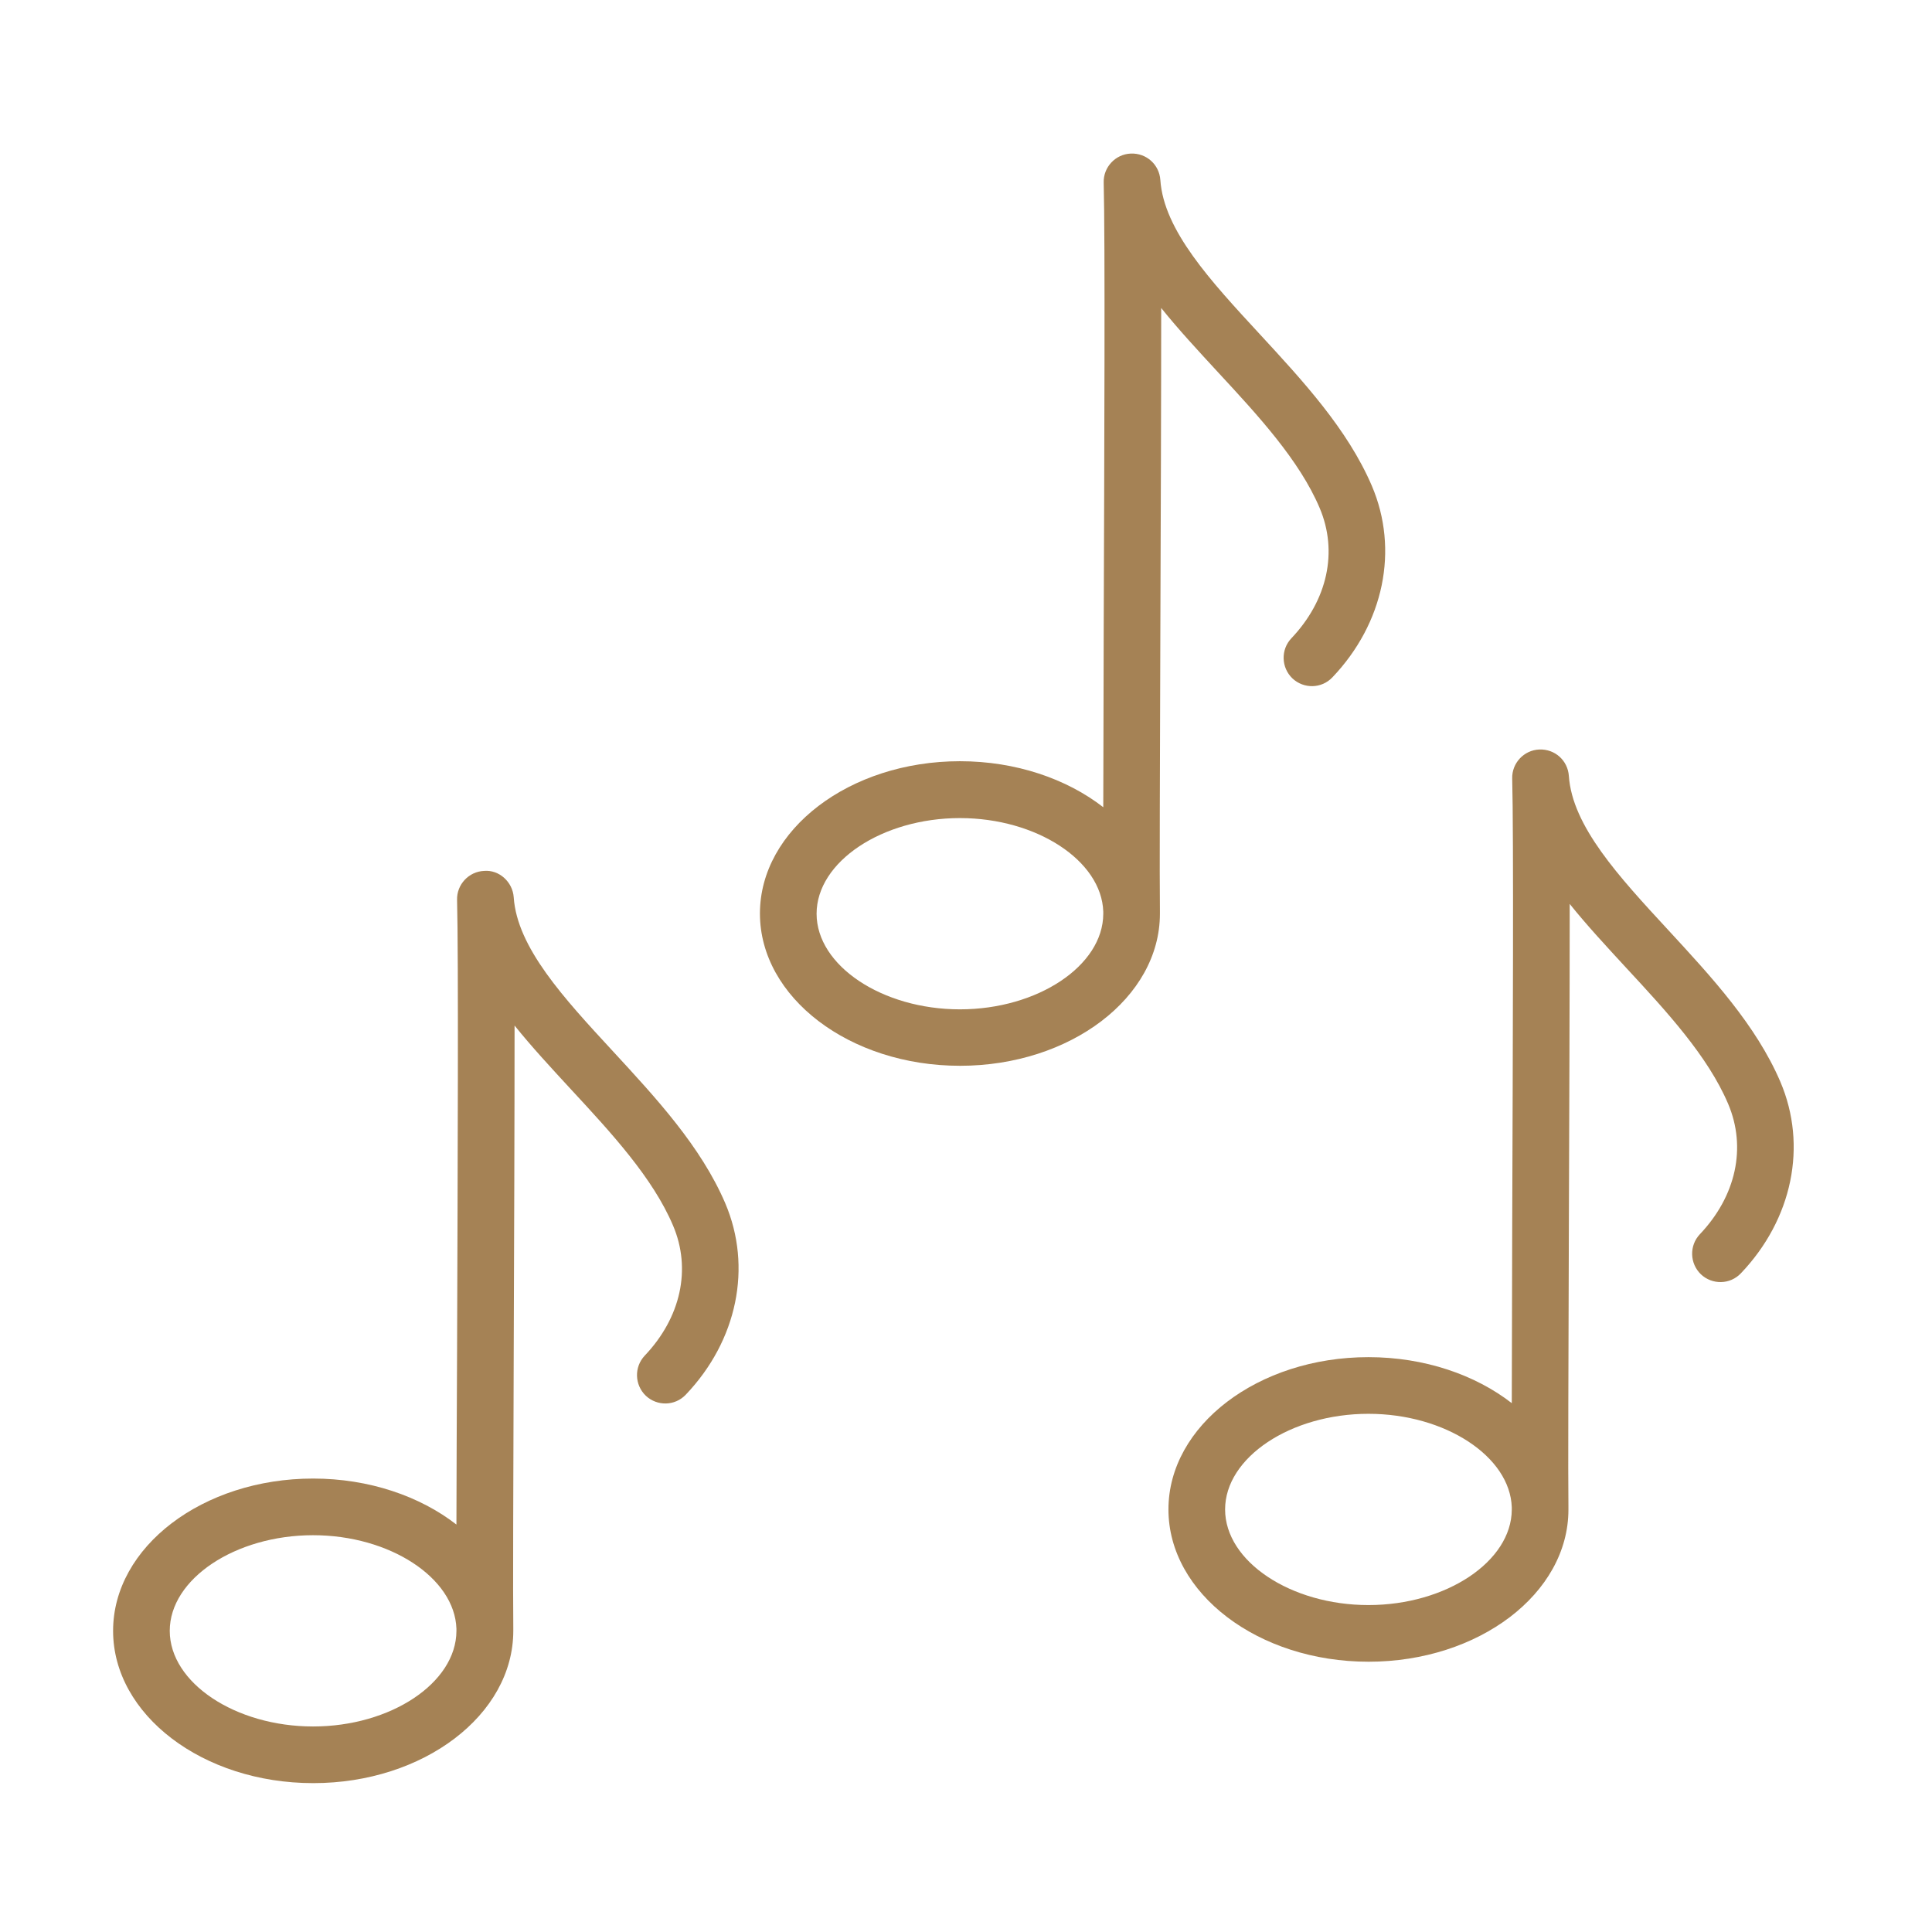 <svg xmlns="http://www.w3.org/2000/svg" id="Layer_1" width="32mm" height="32mm" viewBox="0 0 90.71 90.71"><defs><style>.cls-1{fill:#a58255;fill-rule:evenodd;}</style></defs><path class="cls-1" d="M14.7,83.72c-5.18,0-9.39-3.21-9.39-7.15s4.21-7.15,9.39-7.15c2.63,0,5.02.83,6.73,2.16,0-2.27.02-5.09.03-8.11.03-8.71.07-18.57,0-21.22-.02-.72.55-1.33,1.27-1.36.71-.06,1.34.52,1.39,1.24.16,2.36,2.35,4.73,4.66,7.23,2.03,2.2,4.13,4.47,5.27,7.13,1.28,3,.57,6.45-1.85,8.99-.51.54-1.35.55-1.88.05-.53-.51-.55-1.35-.05-1.88,1.7-1.79,2.2-4.07,1.33-6.11-.95-2.24-2.89-4.34-4.77-6.37-.94-1.02-1.86-2.01-2.67-3.02,0,4.29-.02,10.03-.04,15.34-.02,6.12-.04,11.43-.02,12.93,0,.05,0,.1,0,.15h0c0,3.95-4.22,7.15-9.39,7.15h0ZM14.7,72.08c-3.65,0-6.73,2.05-6.73,4.49s3.08,4.49,6.73,4.49,6.72-2.05,6.73-4.48v-.11c-.08-2.39-3.13-4.39-6.73-4.39Z"></path><path class="cls-1" d="M45.07,50.04c-5.18,0-9.39-3.21-9.39-7.15s4.21-7.15,9.39-7.15c2.63,0,5.02.83,6.73,2.16,0-2.28.02-5.11.02-8.15.03-8.69.07-18.54,0-21.18-.02-.72.55-1.33,1.27-1.36.74-.03,1.34.52,1.39,1.24.16,2.36,2.35,4.73,4.66,7.23,2.03,2.2,4.13,4.47,5.27,7.13,1.28,3,.57,6.45-1.85,8.99-.51.54-1.35.55-1.88.05-.53-.51-.55-1.35-.05-1.88,1.7-1.79,2.2-4.07,1.33-6.12-.95-2.24-2.89-4.34-4.77-6.37-.94-1.02-1.86-2.01-2.67-3.02,0,4.28-.02,10-.04,15.31-.02,6.14-.04,11.46-.02,12.97,0,.05,0,.11,0,.16,0,3.94-4.21,7.14-9.39,7.14h0ZM45.07,38.41c-3.65,0-6.73,2.05-6.73,4.49s3.08,4.49,6.73,4.49,6.72-2.05,6.73-4.48v-.11c-.08-2.39-3.13-4.39-6.73-4.39h0Z"></path><path class="cls-1" d="M64.25,78.02c-5.18,0-9.39-3.21-9.39-7.15s4.21-7.15,9.39-7.15c2.63,0,5.02.83,6.73,2.16,0-2.28.02-5.11.02-8.15.03-8.69.07-18.54,0-21.18-.02-.72.55-1.33,1.27-1.36.74-.03,1.34.52,1.39,1.24.16,2.36,2.35,4.73,4.66,7.23,2.03,2.2,4.13,4.47,5.27,7.13,1.28,3,.57,6.45-1.85,8.99-.51.54-1.35.55-1.88.05-.53-.51-.55-1.35-.05-1.88,1.7-1.79,2.2-4.07,1.33-6.12-.95-2.24-2.89-4.34-4.77-6.37-.94-1.02-1.86-2.01-2.67-3.02,0,4.28-.02,10-.04,15.31-.02,6.14-.04,11.46-.02,12.97,0,.05,0,.11,0,.16,0,3.94-4.21,7.14-9.39,7.14h0ZM64.25,66.38c-3.65,0-6.73,2.05-6.73,4.49s3.08,4.49,6.73,4.49,6.72-2.05,6.73-4.48v-.11c-.08-2.39-3.13-4.39-6.73-4.39h0Z"></path></svg>